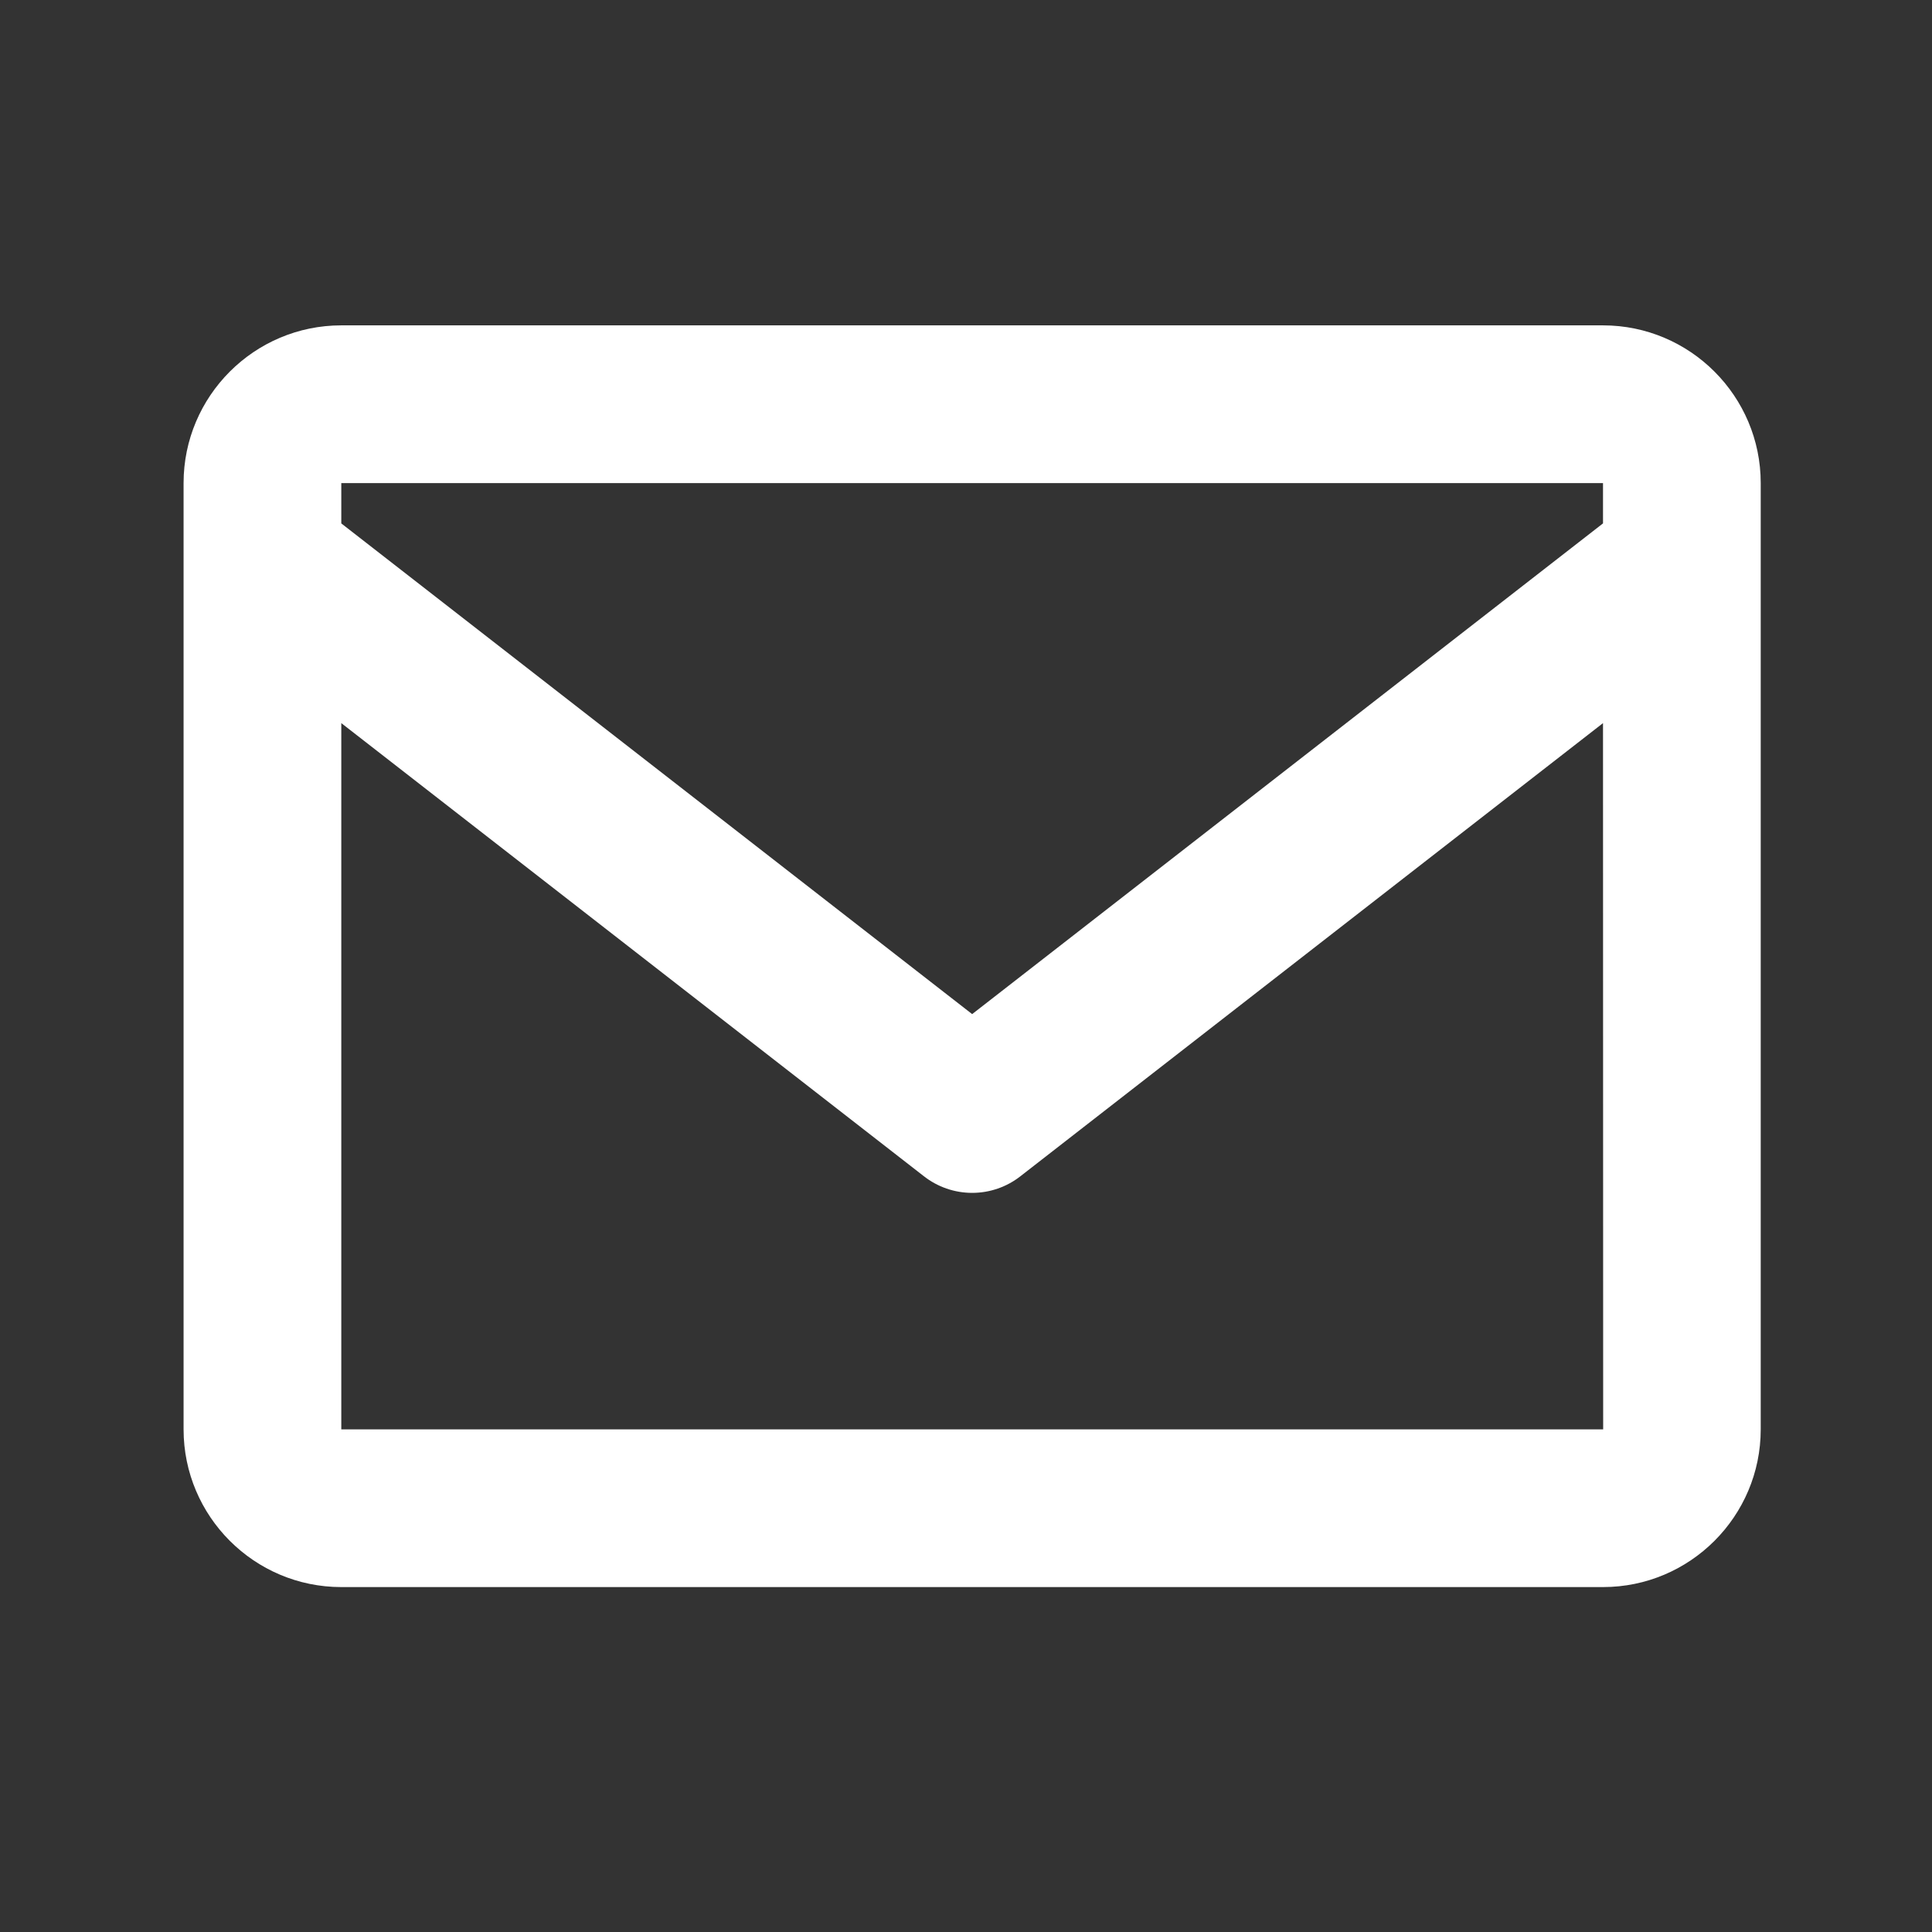 <svg xmlns="http://www.w3.org/2000/svg" width="49" height="49" viewBox="0 0 49 49" fill="none"><rect x="0" y="0" width="49" height="49" fill="#333333" stroke="none"/><path d="M40.656 8.252H8.656C6.45 8.252 4.656 10.046 4.656 12.252V36.252C4.656 38.458 6.45 40.252 8.656 40.252H40.656C42.862 40.252 44.656 38.458 44.656 36.252V12.252C44.656 10.046 42.862 8.252 40.656 8.252ZM40.656 12.252V13.274L24.656 25.72L8.656 13.275V12.252H40.656ZM8.656 36.252V18.34L23.428 29.829C23.779 30.105 24.211 30.254 24.656 30.254C25.102 30.254 25.534 30.105 25.884 29.829L40.656 18.34L40.66 36.252H8.656Z" fill="white"></path></svg>